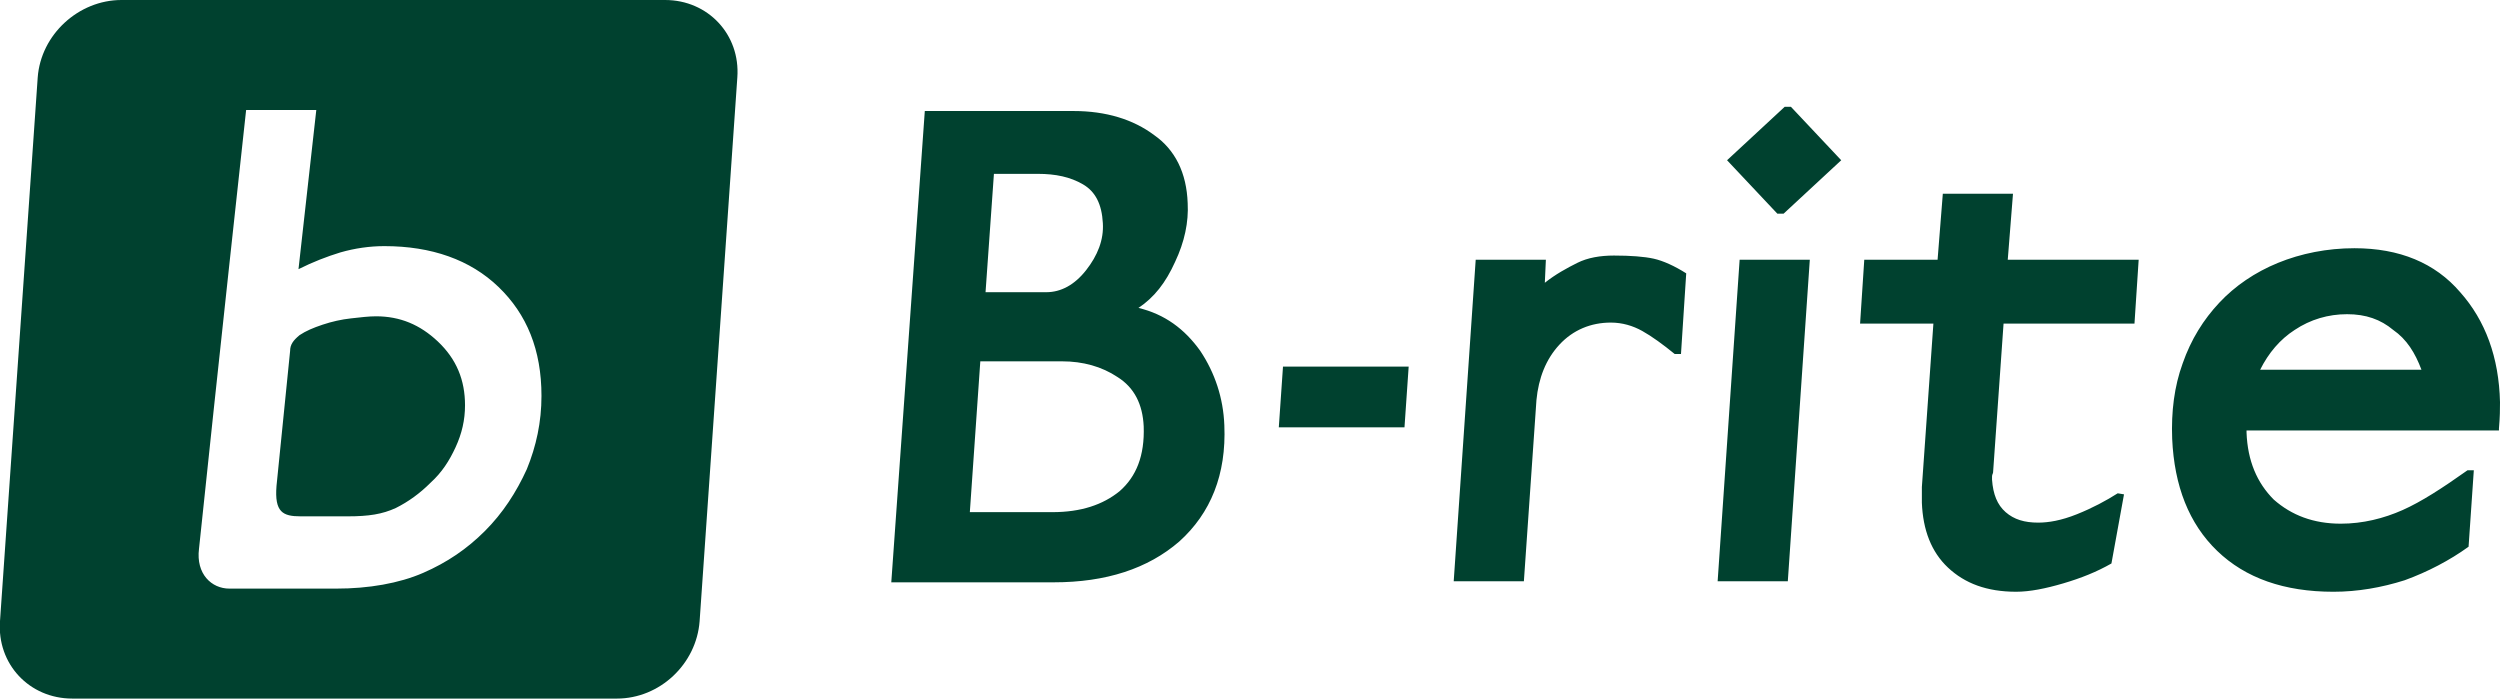 <?xml version="1.0" encoding="utf-8"?>
<!-- Generator: Adobe Illustrator 23.0.3, SVG Export Plug-In . SVG Version: 6.00 Build 0)  -->
<svg version="1.1" id="レイヤー_1" xmlns="http://www.w3.org/2000/svg" xmlns:xlink="http://www.w3.org/1999/xlink" x="0px"
	 y="0px" viewBox="0 0 238.7 66.7" style="enable-background:new 0 0 238.7 66.7;" xml:space="preserve">
<style type="text/css">
	.st0{fill-rule:evenodd;clip-rule:evenodd;fill:#00412F;}
</style>
<path class="st0" d="M231.2,35.3h-15.4c0.8-1.6,1.9-2.9,3.3-3.8c1.5-1,3.2-1.5,5-1.5c1.8,0,3.2,0.5,4.4,1.5
	C229.8,32.4,230.6,33.7,231.2,35.3z M238.7,38.4c-0.1-4.3-1.4-7.8-3.8-10.5c-2.4-2.8-5.8-4.2-10.1-4.2c-2.6,0-5.1,0.5-7.3,1.4
	c-2.2,0.9-4.1,2.2-5.6,3.8c-1.5,1.6-2.7,3.5-3.5,5.8c-0.8,2.2-1.1,4.6-1,7.2c0.2,4.5,1.6,8.1,4.3,10.7c2.7,2.6,6.4,3.9,11.1,3.9
	c2.3,0,4.6-0.4,6.8-1.1c2.2-0.8,4.3-1.9,6.1-3.2l0.5-7.3h-0.6c-2.4,1.7-4.4,3-6.2,3.8c-1.8,0.8-3.8,1.3-5.9,1.3
	c-2.6,0-4.7-0.8-6.4-2.3c-1.6-1.6-2.5-3.7-2.6-6.4l0-0.2h24.1l0-0.2C238.7,39.8,238.7,39,238.7,38.4z M204.2,24.8h-12.5l0.5-6.3
	h-6.7l-0.5,6.3h-7l-0.4,6.1h7l-1.1,15.6c0,0.3,0,0.8,0,1.5c0.1,2.6,0.9,4.7,2.5,6.2c1.6,1.5,3.7,2.3,6.5,2.3c1.3,0,2.8-0.3,4.5-0.8
	c1.7-0.5,3.2-1.1,4.6-1.9l1.2-6.6l-0.6-0.1c-1.1,0.7-2.4,1.4-3.9,2c-1.5,0.6-2.7,0.8-3.7,0.8c-1.3,0-2.3-0.3-3.1-1
	c-0.8-0.7-1.2-1.7-1.3-3.1l0-0.3c0-0.2,0.1-0.3,0.1-0.4l1-14.2h12.5L204.2,24.8z M172.8,24.8h-6.7L164,55.5h6.7L172.8,24.8z
	 M175.8,15.3l-4.8-5.1h-0.6l-5.5,5.1l4.8,5.1h0.6L175.8,15.3z M161,26.1c-1.1-0.7-2.2-1.2-3.1-1.4c-0.9-0.2-2.2-0.3-3.8-0.3
	c-1.3,0-2.5,0.2-3.5,0.7c-1,0.5-2.1,1.1-3.1,1.9l0.1-2.2h-6.7l-2.1,30.7h6.7l1.2-17.3c0.2-2.1,0.9-3.9,2.2-5.3
	c1.3-1.4,3-2.1,4.9-2.1c1.1,0,2.1,0.3,3,0.8c0.9,0.5,2,1.3,3.1,2.2h0.6L161,26.1z M134.5,35h-12l-0.4,5.8h12L134.5,35z M109.2,40.7
	c0.1,2.8-0.7,4.8-2.3,6.2c-1.6,1.3-3.7,2-6.4,2h-7.9l1-14.4h7.8c2,0,3.8,0.5,5.3,1.5C108.3,37,109.1,38.6,109.2,40.7z M105.3,21.3
	c0.1,1.6-0.5,3.1-1.6,4.5c-1.1,1.4-2.4,2.1-3.8,2.1h-5.8l0.8-11.3h4.2c1.7,0,3.1,0.3,4.3,1C104.6,18.3,105.2,19.5,105.3,21.3z
	 M116.9,40.6c-0.1-2.6-0.9-5-2.3-7.1c-1.5-2.1-3.4-3.5-5.9-4.1c1.5-1,2.6-2.4,3.5-4.4c0.9-1.9,1.3-3.8,1.2-5.6
	c-0.1-2.9-1.2-5.1-3.2-6.5c-2-1.5-4.6-2.3-7.7-2.3H88.3l-3.2,45h15.5c5,0,9-1.3,12-3.9C115.6,49,117.1,45.3,116.9,40.6z M44.4,38.7
	c0,1.4-0.3,2.7-0.9,4c-0.6,1.3-1.3,2.4-2.4,3.4c-1,1-2.1,1.8-3.3,2.4c-1.3,0.6-2.6,0.8-4.6,0.8l-4.5,0c-1.7,0-2.5-0.4-2.3-2.9
	c0.5-5,1.3-12.9,1.3-12.9c0-0.6,0.3-1,0.9-1.5c0.6-0.4,1.3-0.7,2.2-1c0.9-0.3,1.8-0.5,2.7-0.6c0.9-0.1,1.7-0.2,2.4-0.2
	c2.3,0,4.2,0.8,5.9,2.4C43.6,34.3,44.4,36.3,44.4,38.7z M51.7,37.8c0-4.4-1.4-7.8-4.1-10.4c-2.7-2.6-6.4-3.9-10.9-3.9
	c-1.4,0-2.8,0.2-4.2,0.6c-1.3,0.4-2.6,0.9-4,1.6l1.7-15.2h-6.7c0,0-2.8,25.6-4.5,41.9c-0.3,2.4,1.2,3.8,2.9,3.8c4,0,10.2,0,10.2,0
	c3.1,0,6-0.5,8.3-1.5c2.3-1,4.2-2.3,5.9-4c1.7-1.7,3-3.7,4-5.9C51.2,42.6,51.7,40.3,51.7,37.8z M3.6,7.4C3.9,3.3,7.5,0,11.6,0h51.9
	c4.1,0,7.2,3.3,6.9,7.4l-3.6,51.9c-0.3,4.1-3.8,7.4-7.9,7.4H6.9c-4.1,0-7.2-3.3-6.9-7.4L3.6,7.4z"/>
</svg>
